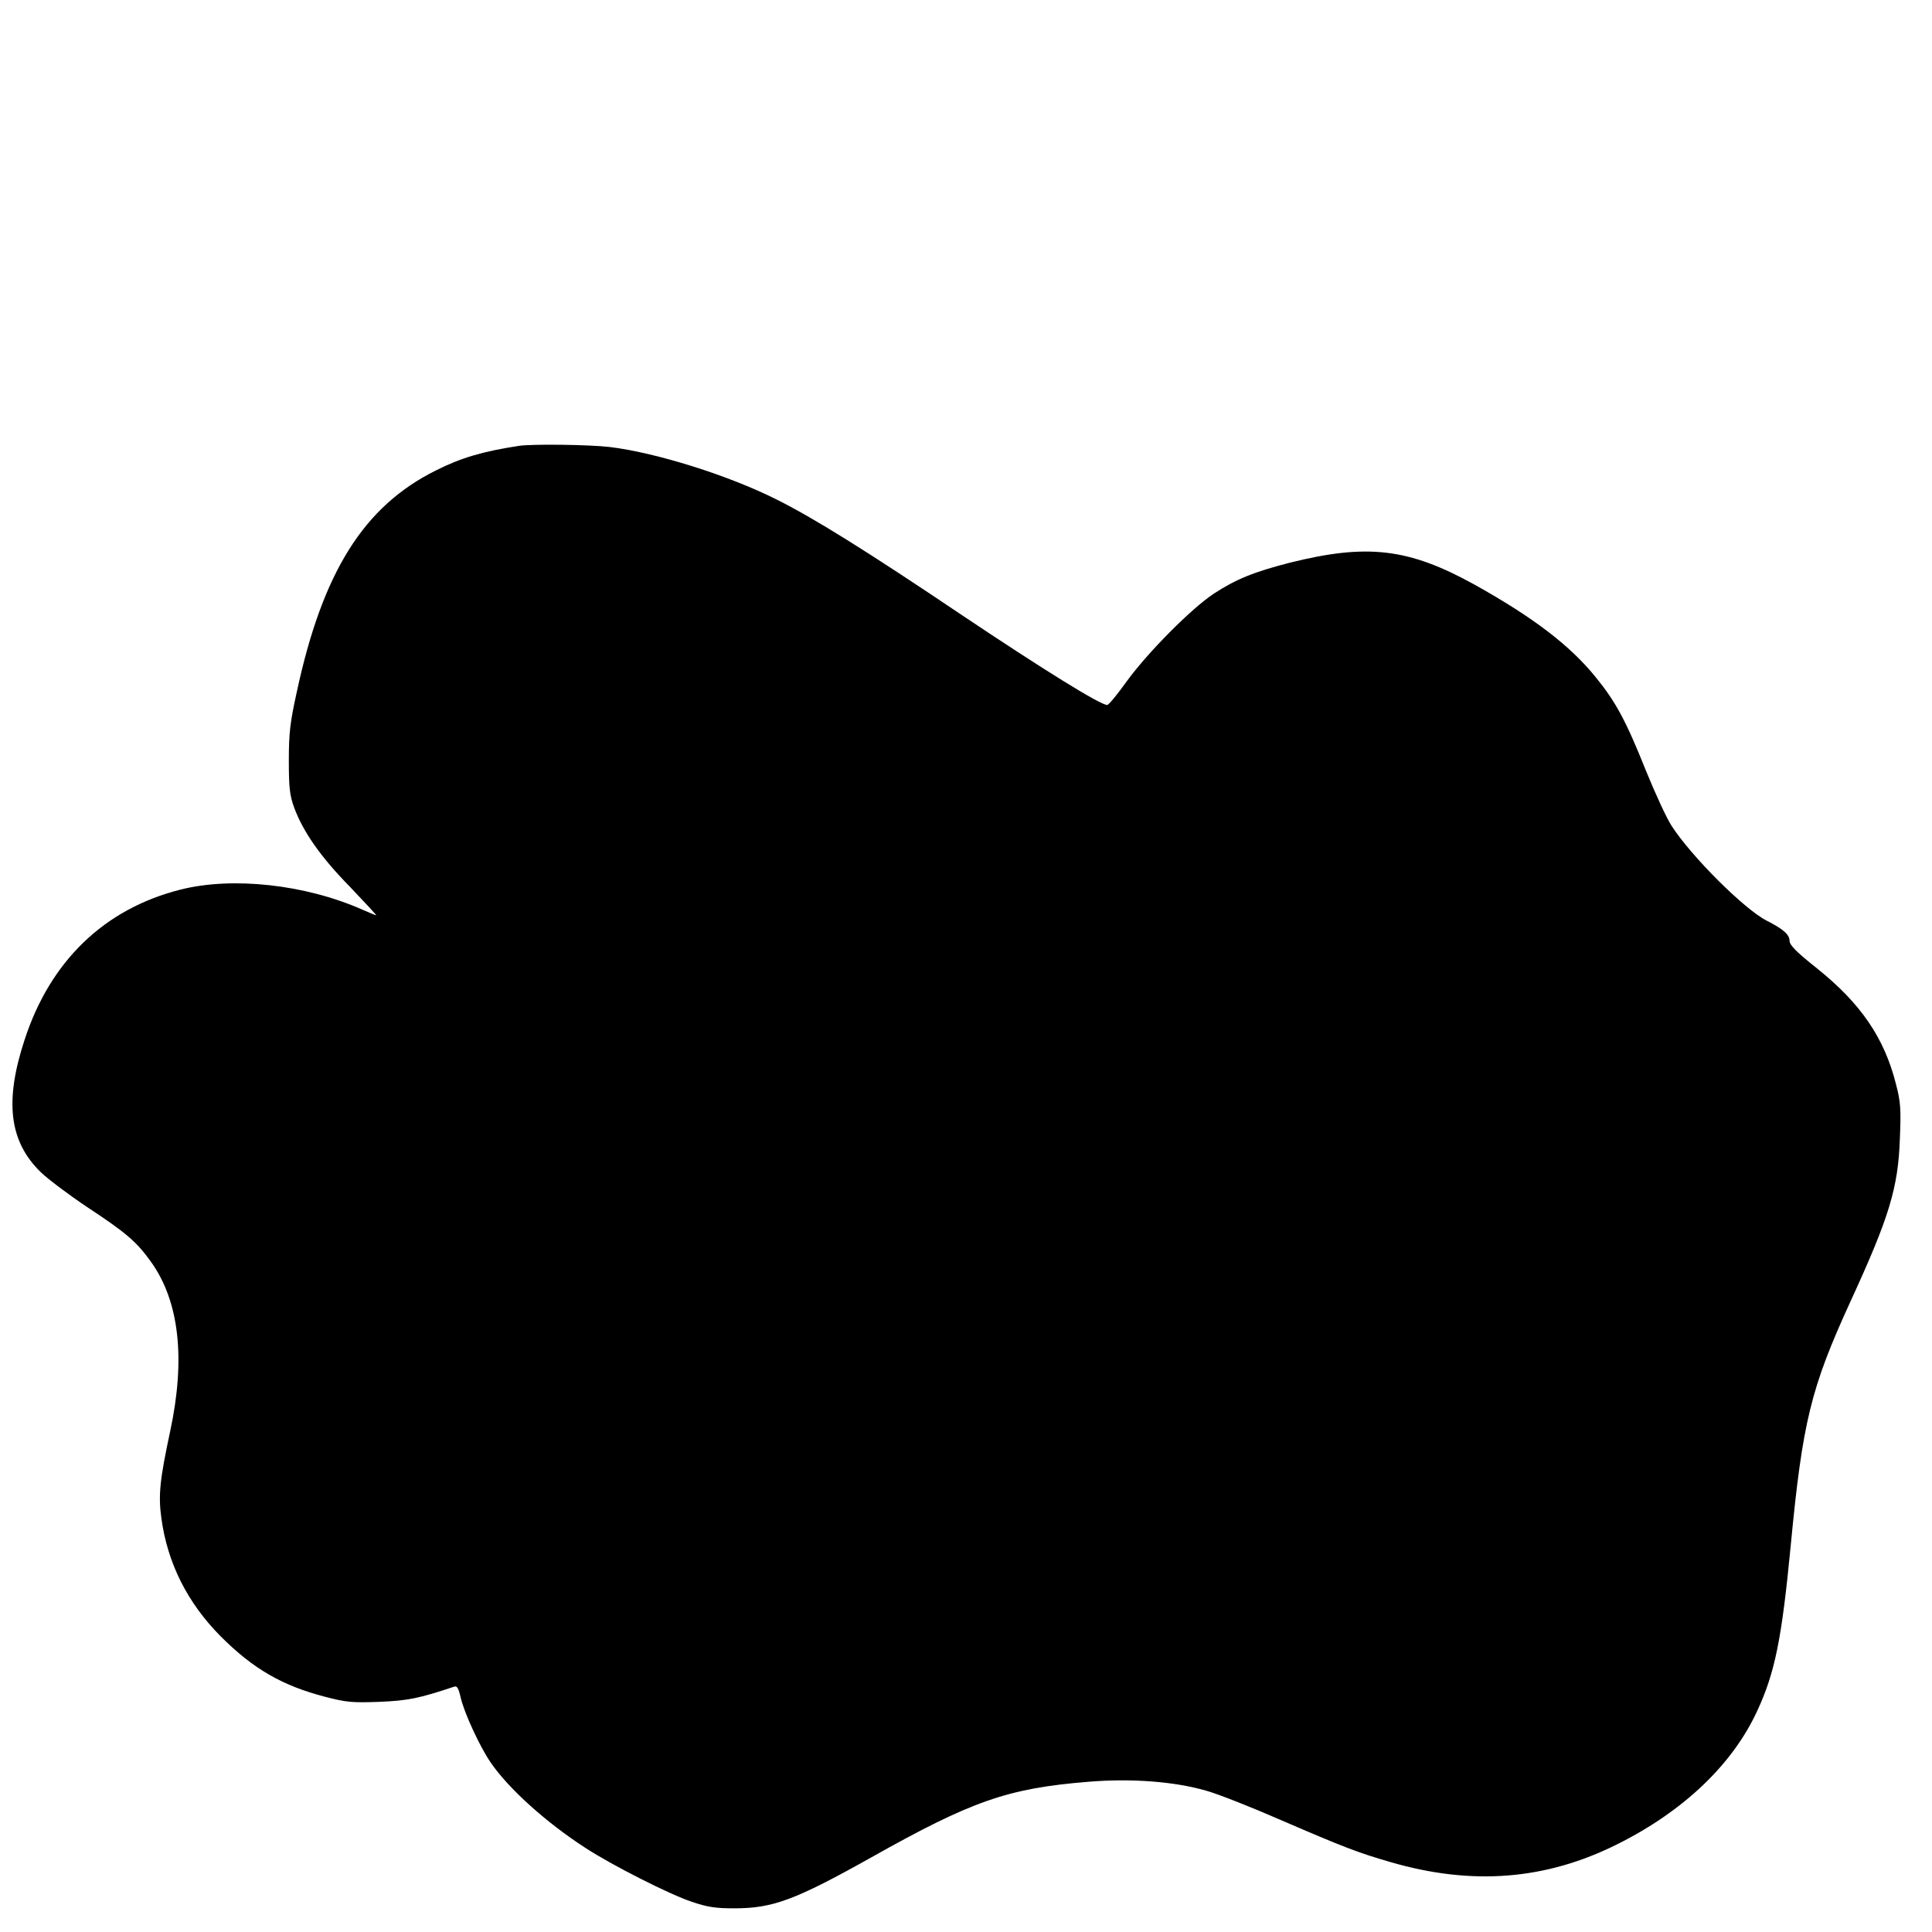 <?xml version="1.0" standalone="no"?>
<!DOCTYPE svg PUBLIC "-//W3C//DTD SVG 20010904//EN"
 "http://www.w3.org/TR/2001/REC-SVG-20010904/DTD/svg10.dtd">
<svg version="1.0" xmlns="http://www.w3.org/2000/svg"
 width="800pt" height="800pt" viewBox="0 0 800 800"
 preserveAspectRatio="xMidYMid meet">
<g transform="translate(0,800) scale(0.1,-0.1)"
fill="#000000" stroke="none">
<path d="M2150 6154 c-150 -23 -240 -49 -345 -102 -298 -148 -469 -419 -576
-917 -28 -127 -33 -170 -33 -285 0 -114 4 -144 22 -194 37 -100 110 -205 231
-328 62 -65 111 -118 109 -118 -3 0 -30 11 -59 24 -236 104 -537 137 -753 82
-315 -80 -538 -296 -644 -621 -84 -255 -64 -421 66 -548 31 -30 119 -96 194
-146 161 -106 204 -143 264 -227 116 -163 143 -399 79 -699 -43 -201 -50 -265
-37 -360 25 -187 108 -352 246 -491 135 -135 255 -204 432 -250 88 -23 113
-25 224 -21 119 5 164 14 311 63 12 4 18 -7 27 -47 15 -63 78 -200 123 -266
74 -109 232 -251 395 -356 111 -72 350 -193 439 -222 64 -22 99 -27 175 -27
160 0 252 34 568 211 416 234 565 286 898 313 179 15 358 1 489 -37 50 -14
189 -69 310 -122 262 -113 317 -134 451 -173 339 -99 645 -75 942 74 274 137
476 330 578 551 74 159 102 300 139 685 49 513 83 652 247 1010 161 350 198
471 205 676 5 121 3 152 -16 224 -48 192 -146 335 -327 480 -88 70 -114 97
-114 115 0 25 -26 48 -95 83 -92 47 -311 265 -393 392 -20 30 -68 134 -107
230 -82 205 -124 283 -206 384 -106 132 -259 249 -503 385 -273 151 -444 171
-765 91 -148 -38 -223 -68 -316 -129 -92 -61 -273 -243 -360 -363 -38 -53 -74
-97 -80 -97 -26 -2 -263 145 -605 374 -392 264 -614 402 -765 477 -199 100
-499 194 -690 217 -84 10 -319 13 -375 5z"/>
</g>
</svg>

